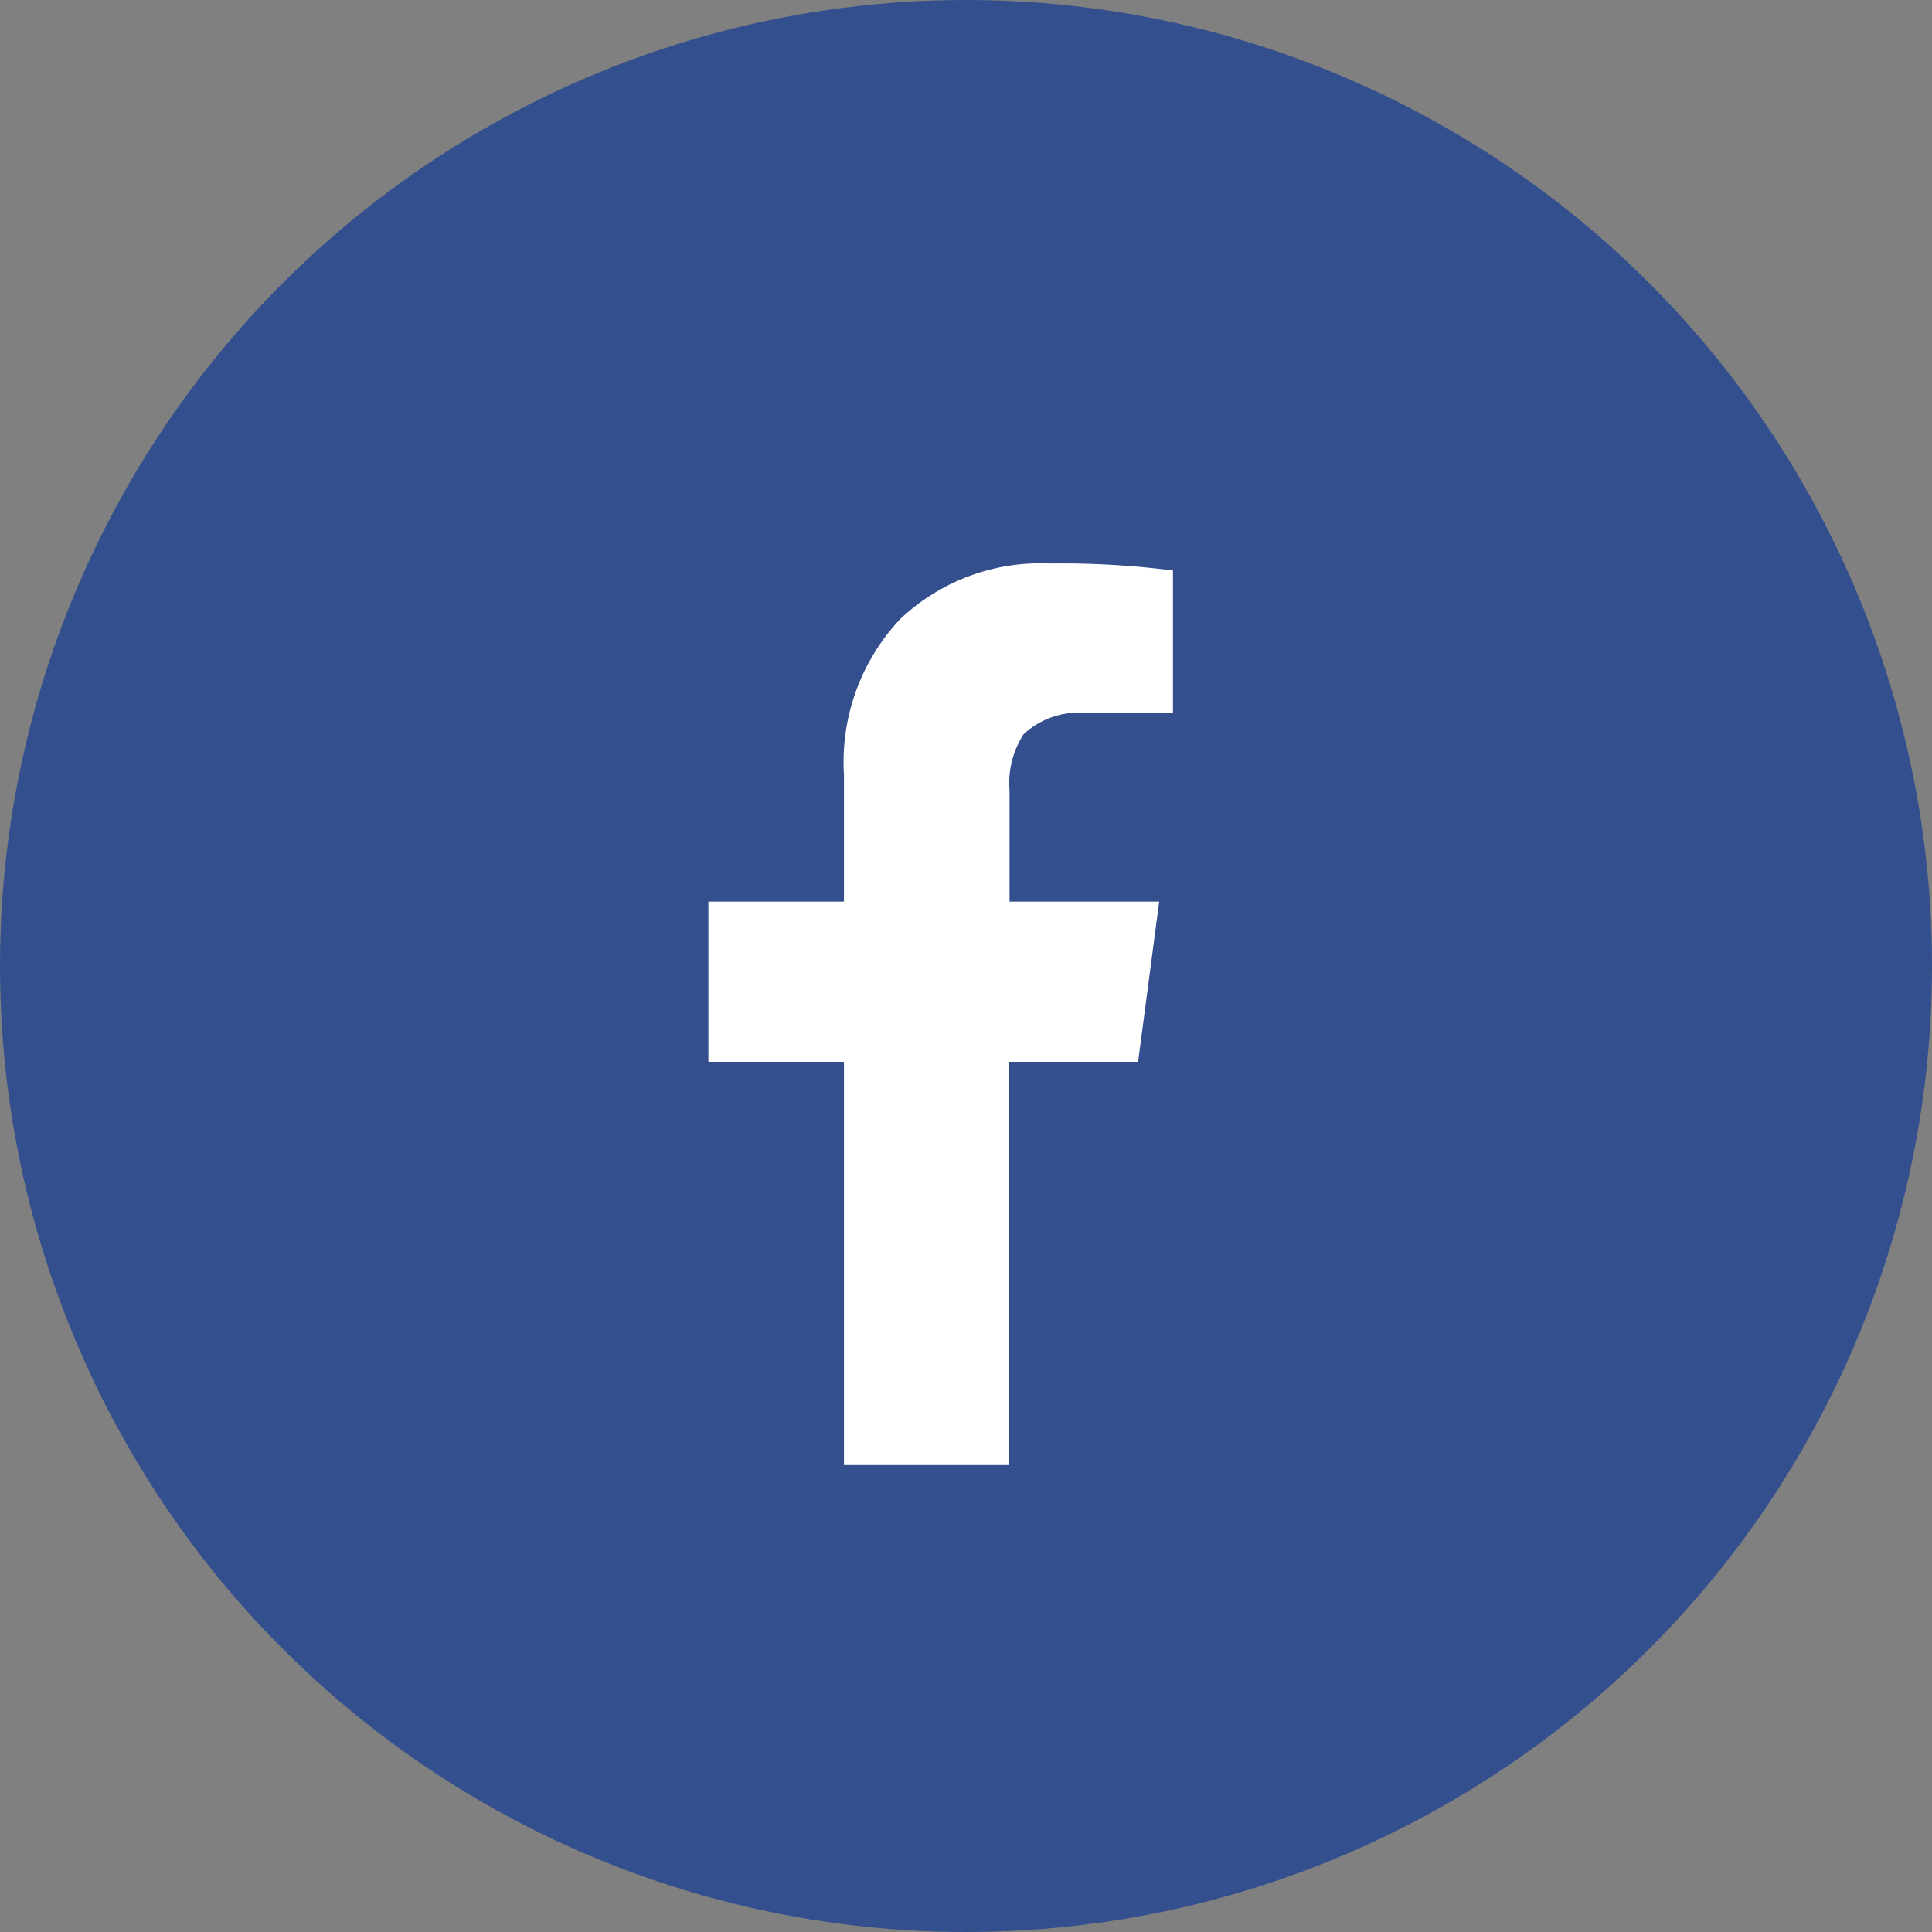 <svg xmlns="http://www.w3.org/2000/svg" width="30" height="30" viewBox="0 0 30 30"><rect x="0" y="0" width="30" height="30" fill="#808080" stroke="none"/><g transform="translate(-310.751 -3689.383)"><circle data-name="楕円形 12" cx="15" cy="15" r="15" transform="translate(310.751 3689.383)" fill="#334f8d"/><path data-name="" d="M323.856 3712.133v-6.262h-2.105v-2.488h2.105v-1.969a3.242 3.242 0 01.875-2.42 3.169 3.169 0 012.32-.861 13.543 13.543 0 011.914.109v2.215h-1.308a1.27 1.27 0 00-1.011.326 1.4 1.4 0 00-.219.875v1.725h2.324l-.328 2.488h-2v6.262z" fill="#fff"/></g></svg>